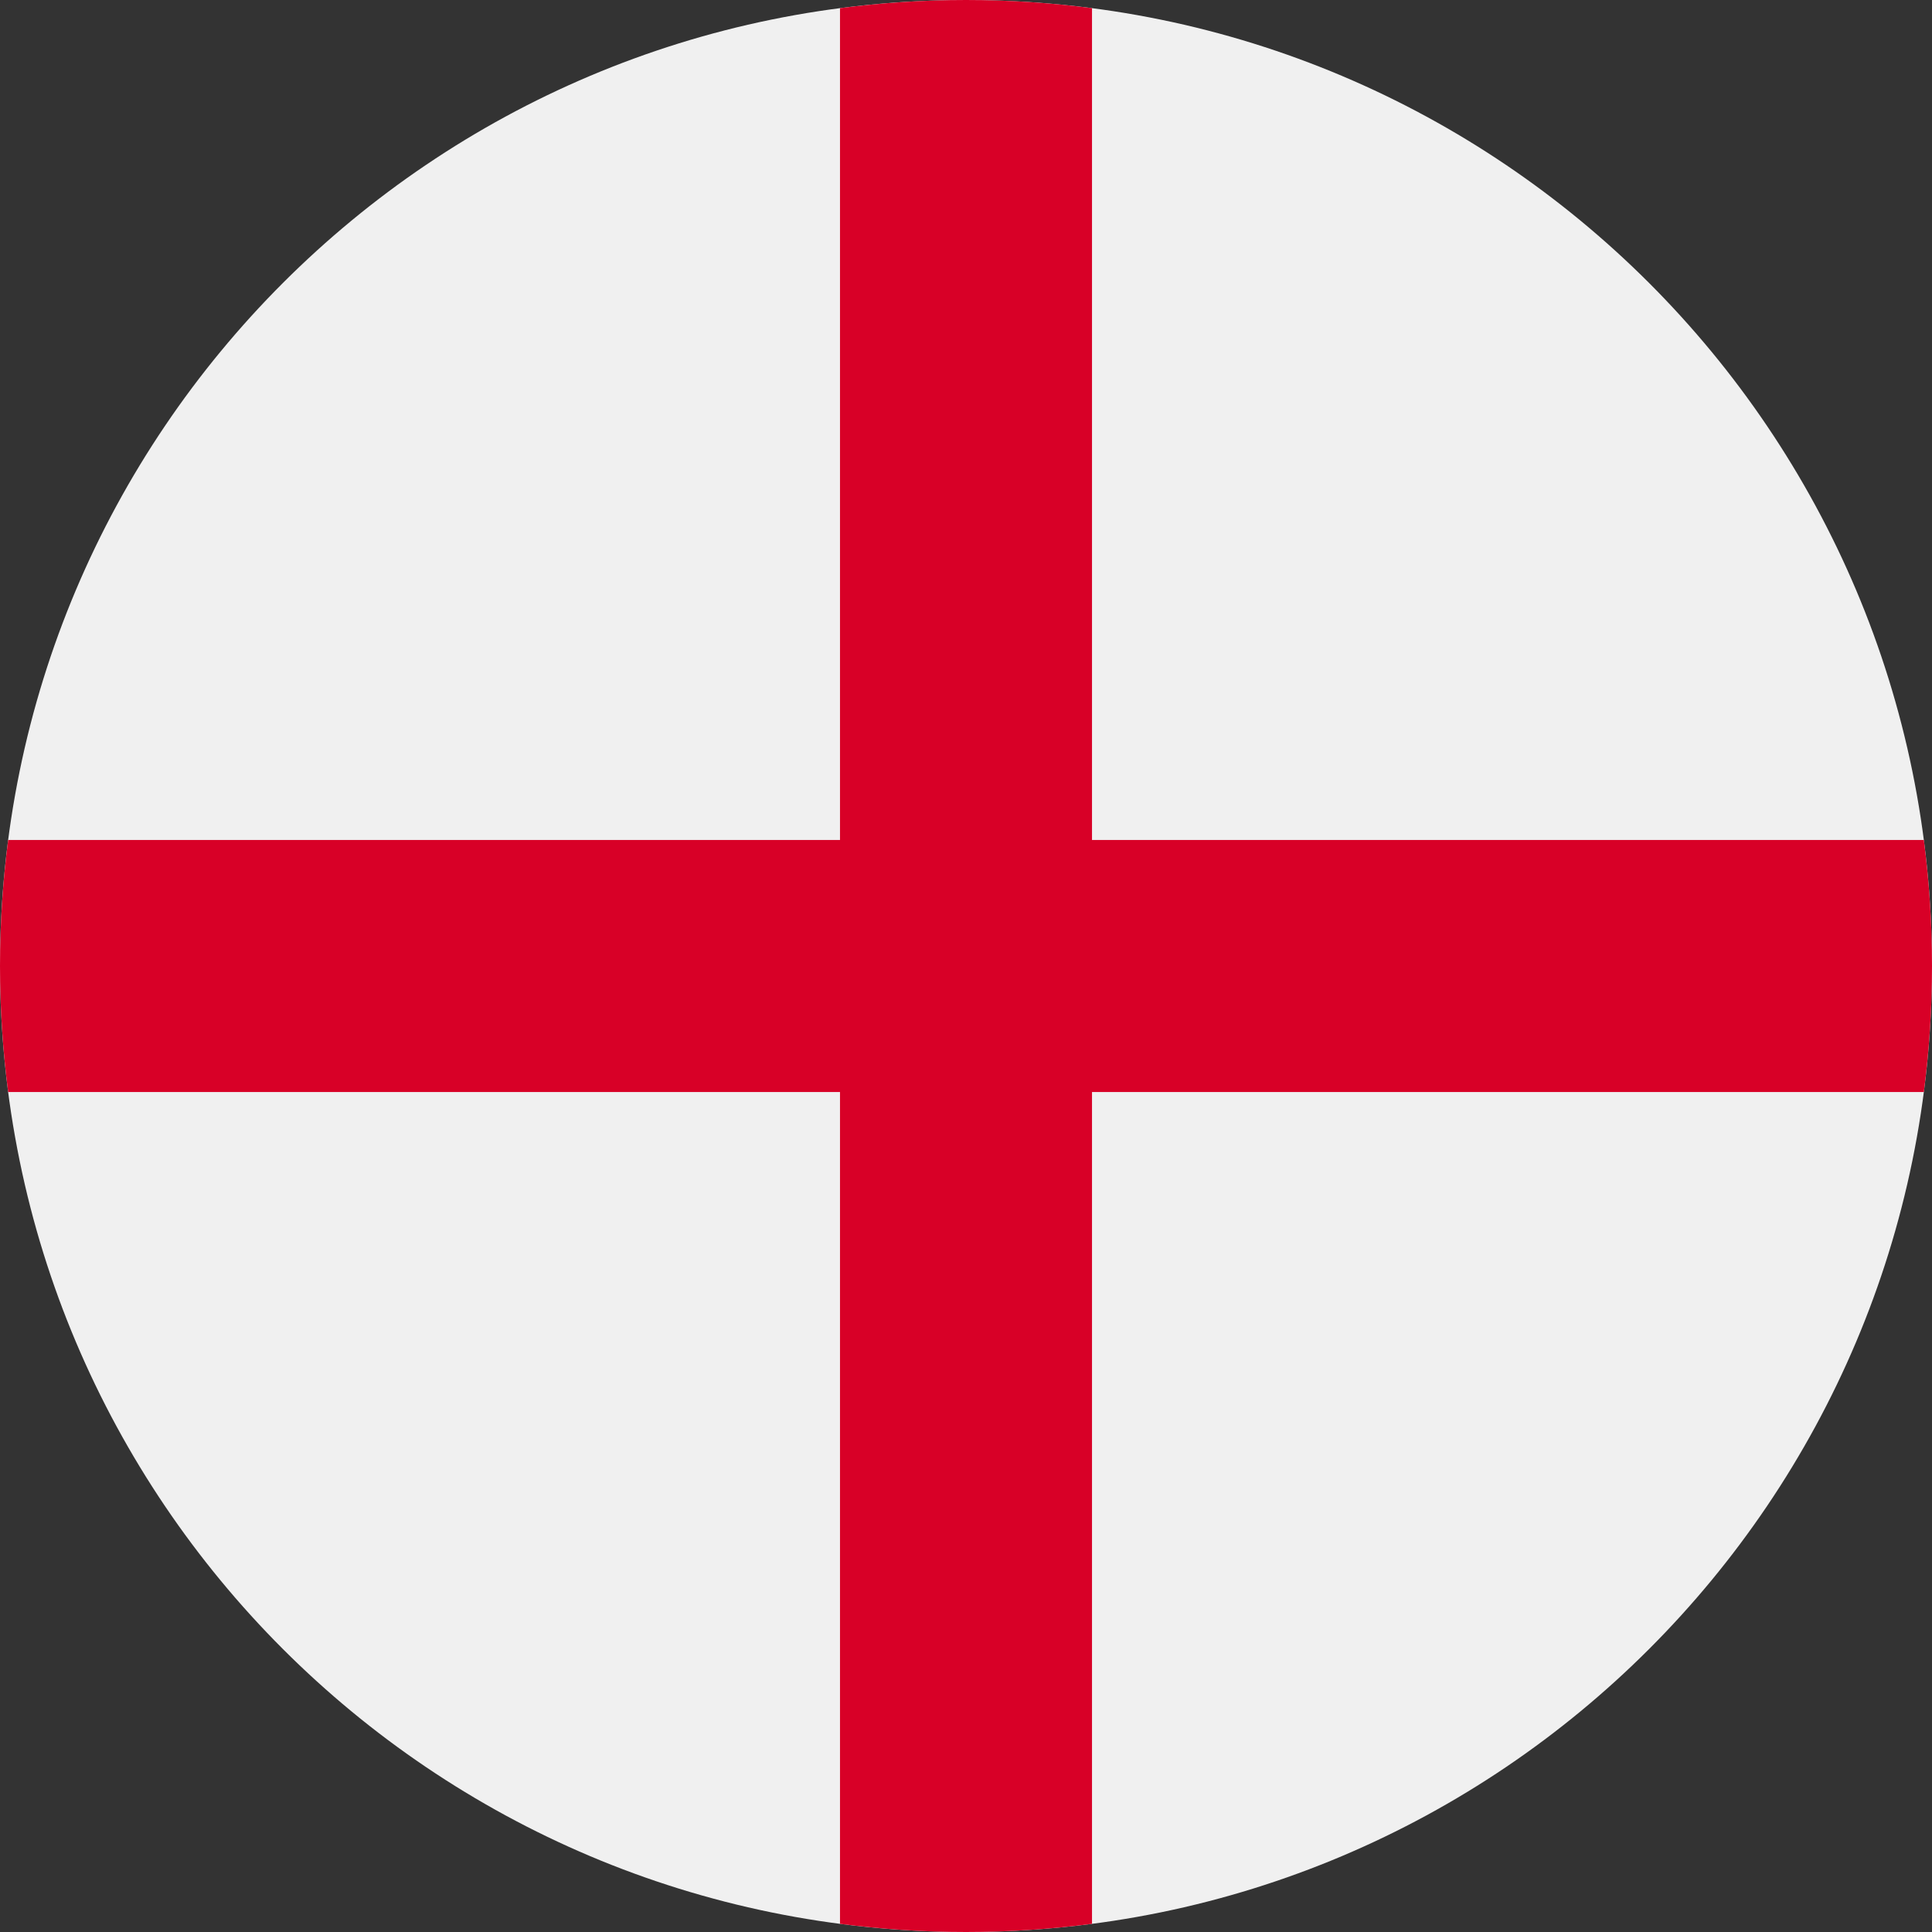 <svg width="164" height="164" viewBox="0 0 164 164" fill="none" xmlns="http://www.w3.org/2000/svg">
<rect x="0" y="0" width="164" height="164" fill="#333333" stroke="none"/>
<g clip-path="url(#clip0_2015_474)">
<path d="M82 164C127.287 164 164 127.287 164 82C164 36.713 127.287 0 82 0C36.713 0 0 36.713 0 82C0 127.287 36.713 164 82 164Z" fill="#F0F0F0"/>
<path d="M163.306 71.304H92.696H92.696V0.694C89.195 0.238 85.625 0 82 0C78.375 0 74.805 0.238 71.304 0.694V71.304V71.304H0.694C0.238 74.805 0 78.374 0 82C0 85.626 0.238 89.195 0.694 92.696H71.304H71.304V163.306C74.805 163.762 78.375 164 82 164C85.625 164 89.195 163.762 92.696 163.306V92.696V92.696H163.306C163.762 89.195 164 85.626 164 82C164 78.374 163.762 74.805 163.306 71.304V71.304Z" fill="#D80027"/>
</g>
<defs>
<clipPath id="clip0_2015_474">
<rect width="164" height="164" fill="white"/>
</clipPath>
</defs>
</svg>
